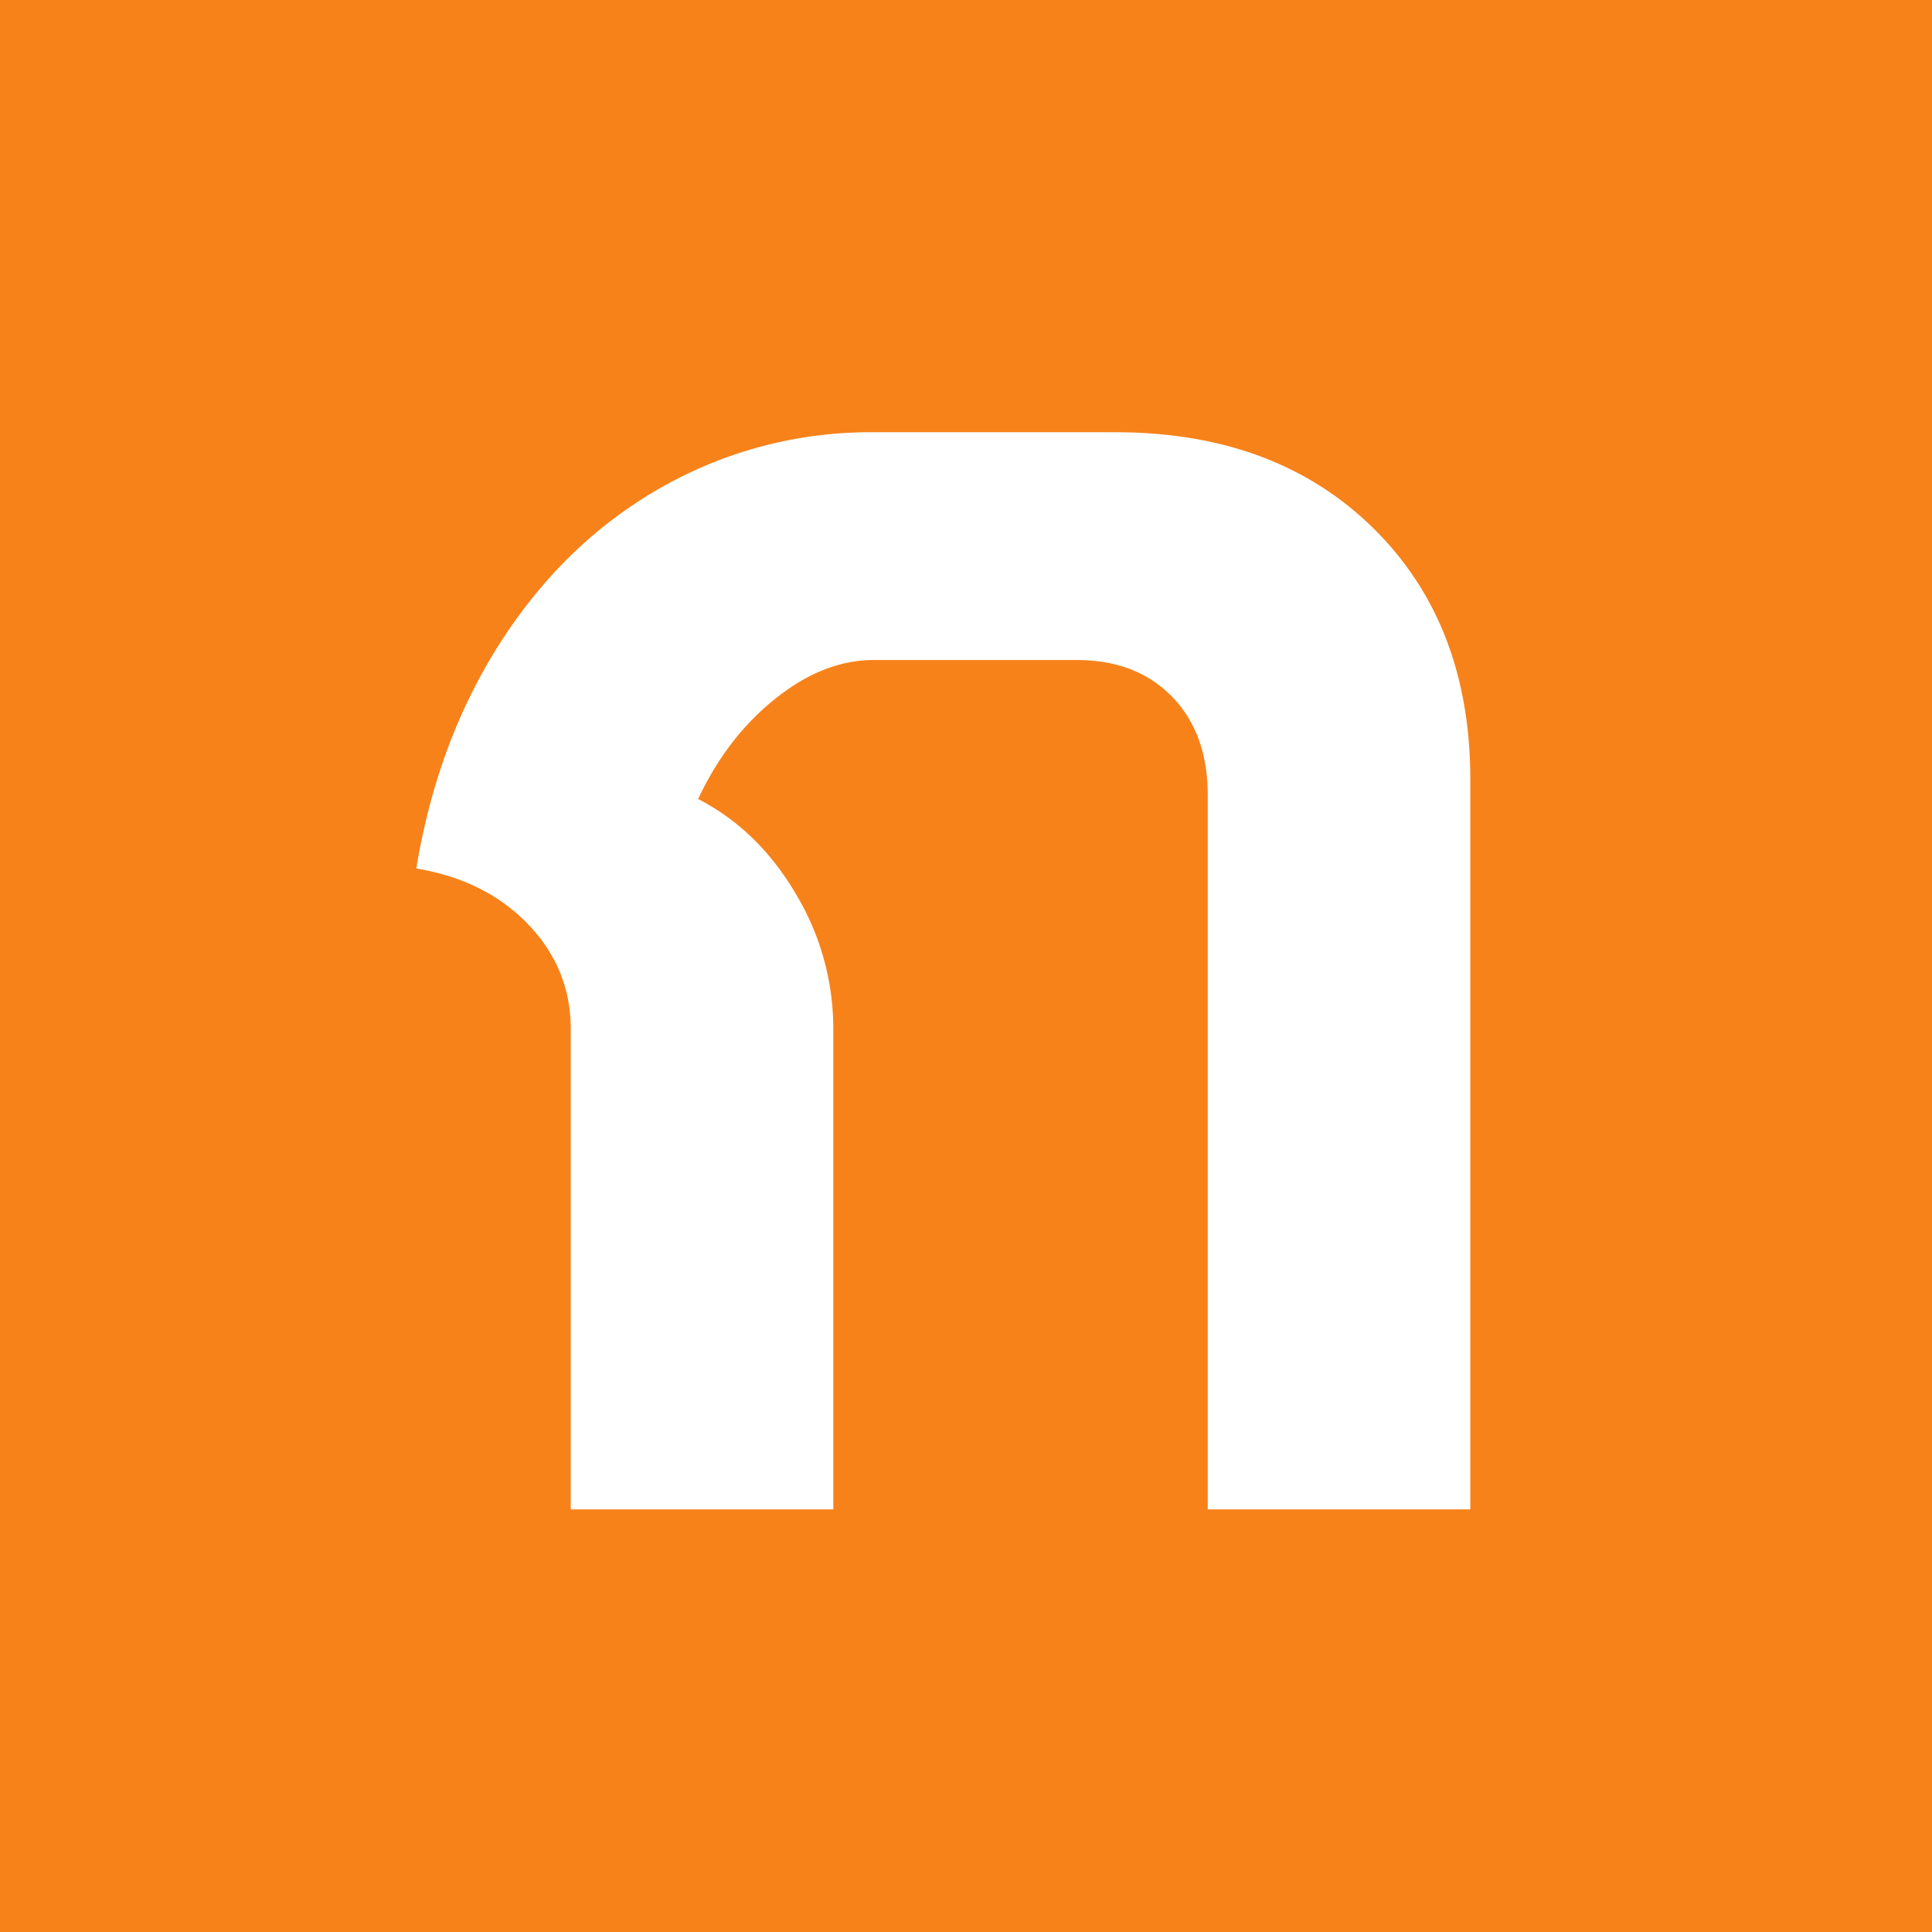 <svg xmlns="http://www.w3.org/2000/svg" viewBox="0 0 32 32">
  <path fill="#f7821a" fill-rule="evenodd" d="M0 32h32V0H0Z"/>
  <path fill="#fff" fill-rule="evenodd" d="M9.453 17.039c0-.661-.234-1.237-.703-1.727-.47-.49-1.087-.8-1.855-.927.235-1.428.709-2.691 1.423-3.79.714-1.097 1.604-1.944 2.67-2.541a7.013 7.013 0 0 1 3.485-.895h3.997c1.769 0 3.192.527 4.268 1.582 1.077 1.056 1.615 2.446 1.615 4.173V25h-4.349V13.17c0-.682-.197-1.226-.591-1.63-.394-.406-.922-.608-1.583-.608h-3.357c-.554 0-1.098.213-1.63.64-.534.425-.96.98-1.28 1.662.661.34 1.2.863 1.615 1.566a4.33 4.33 0 0 1 .624 2.239V25H9.453Z"/>
</svg>
